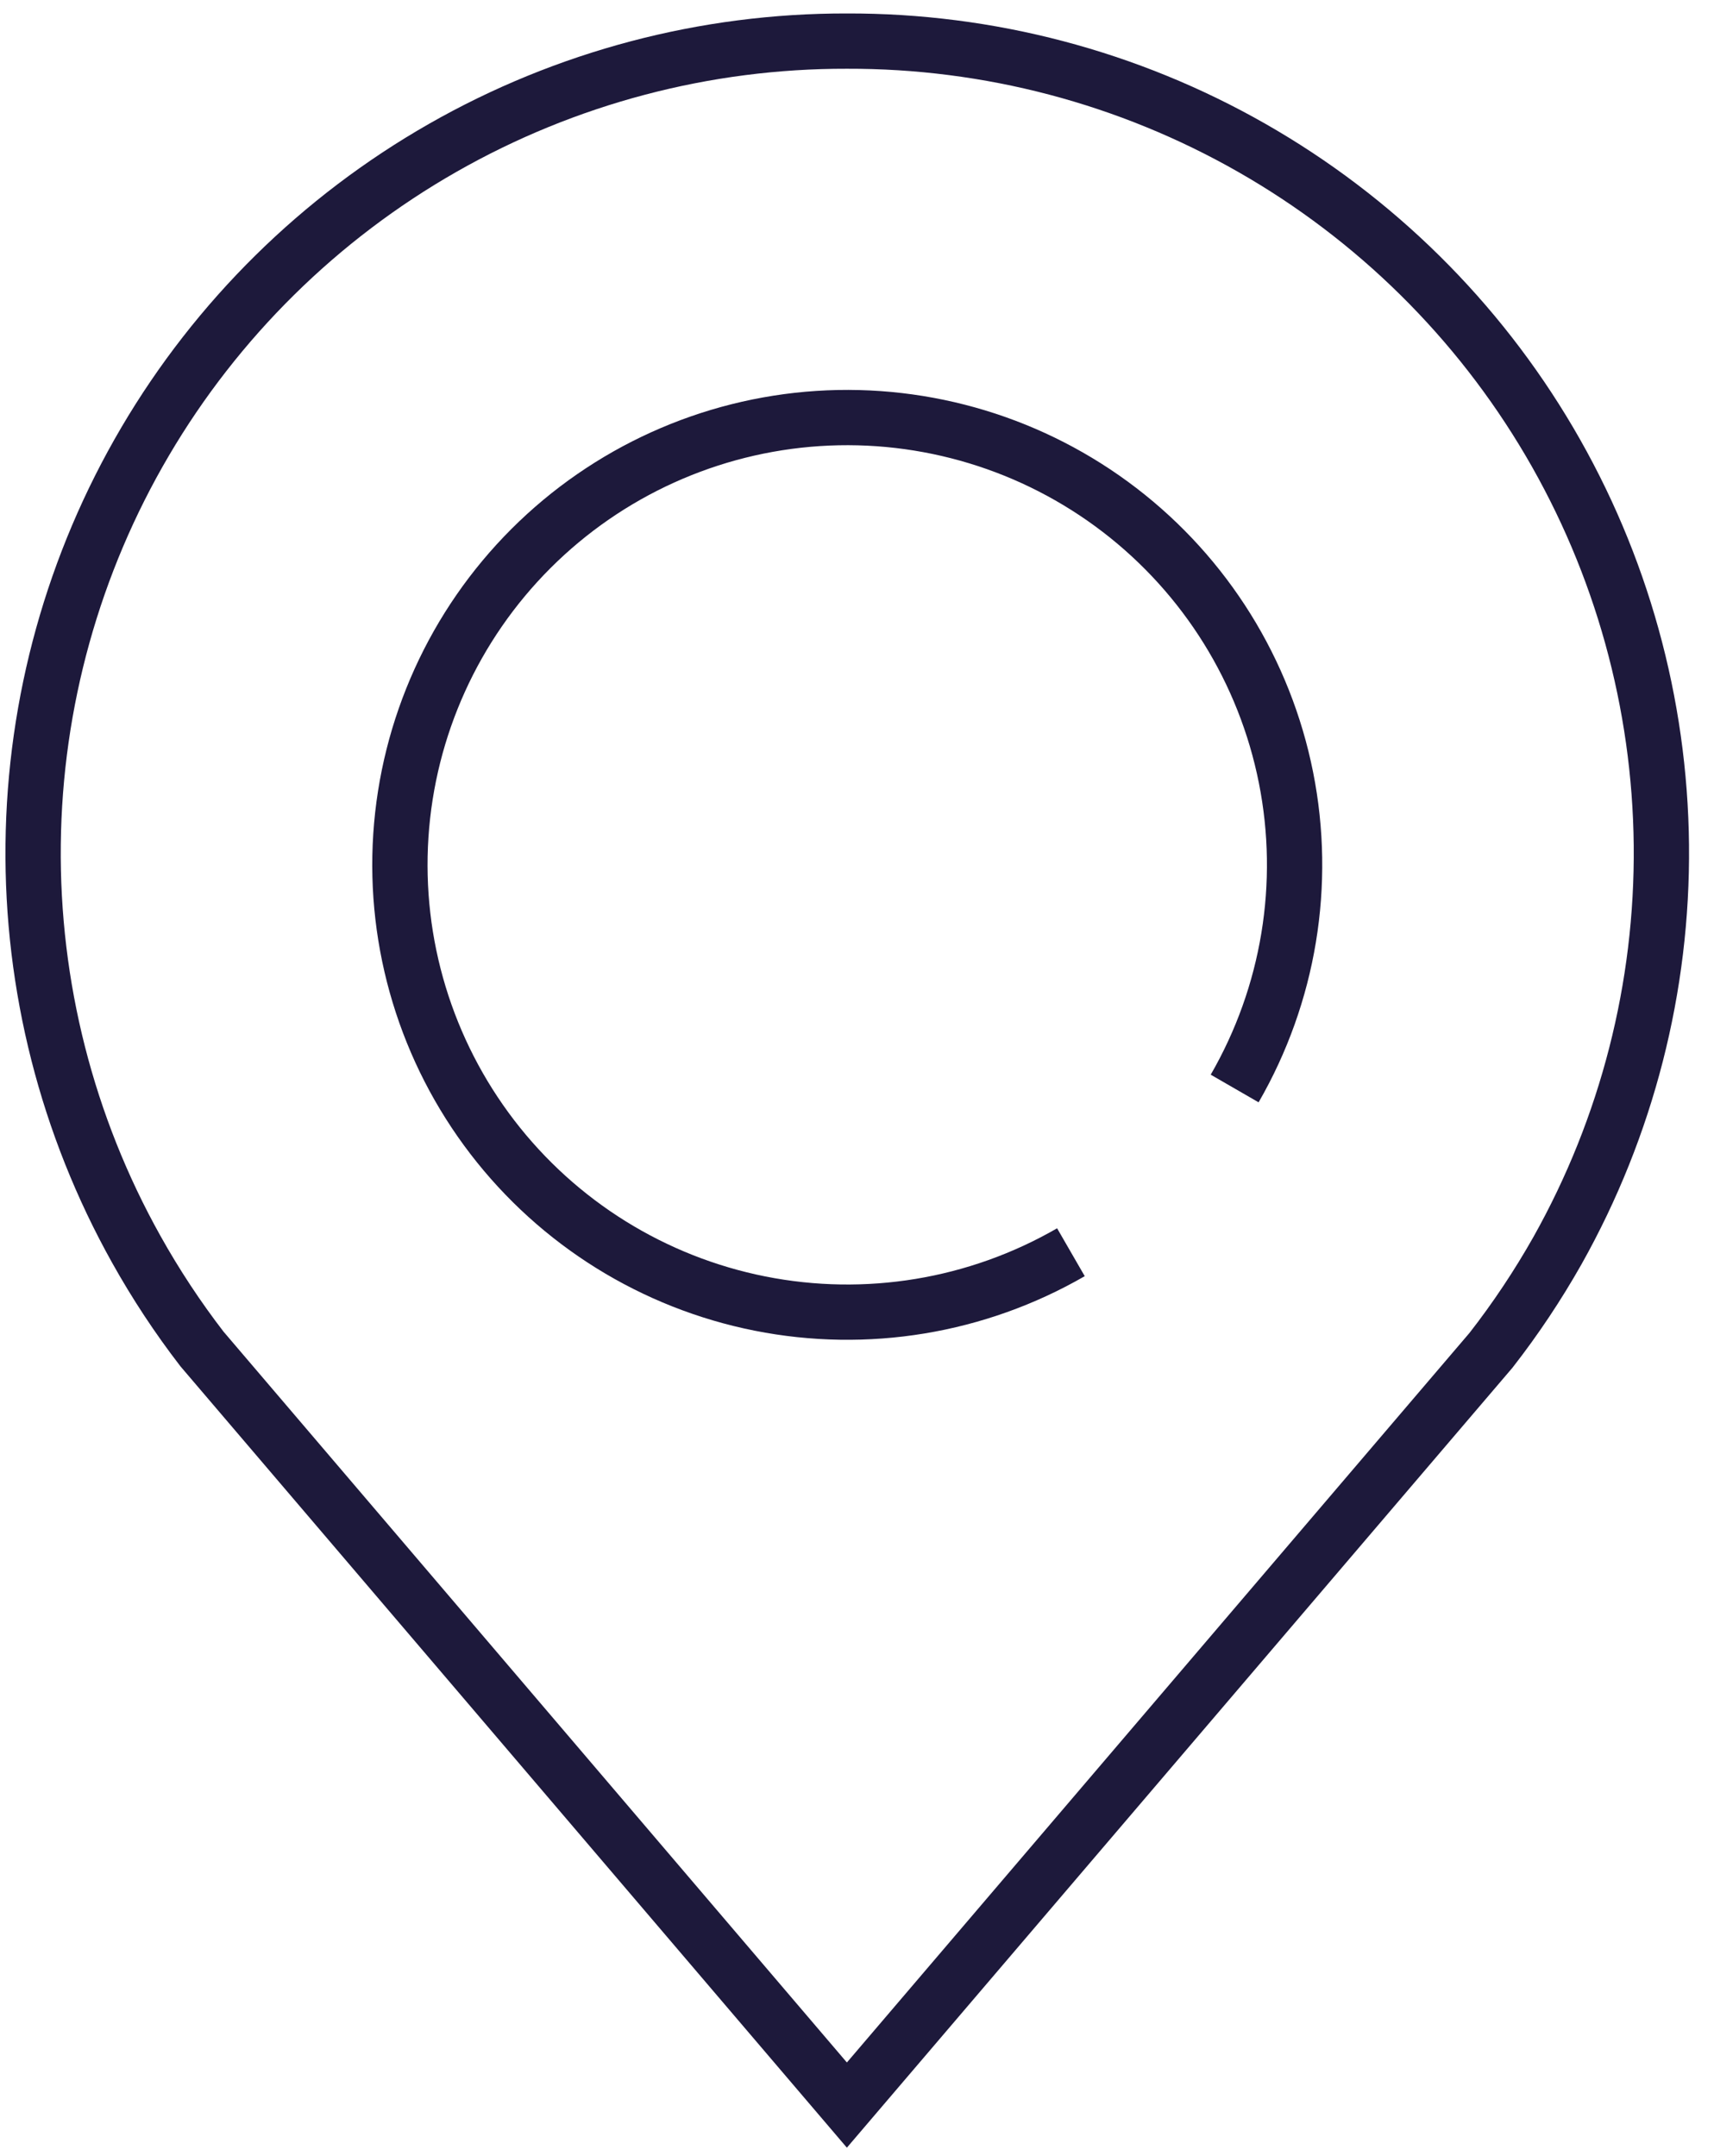 <?xml version="1.0" encoding="UTF-8"?> <svg xmlns="http://www.w3.org/2000/svg" width="62" height="78" viewBox="0 0 62 78" fill="none"><path d="M16.014 5.349C20.467 2.808 25.507 1.476 30.634 1.487C35.768 1.472 40.816 2.802 45.275 5.346C49.734 7.889 53.449 11.556 56.05 15.983C58.65 20.409 60.045 25.44 60.096 30.573C60.147 35.706 58.852 40.763 56.339 45.24C55.627 46.5 54.824 47.706 53.934 48.848L30.634 76.154L7.307 48.802C6.427 47.66 5.632 46.454 4.929 45.194C2.428 40.719 1.142 35.667 1.199 30.54C1.255 25.413 2.652 20.391 5.251 15.971C7.85 11.552 11.561 7.89 16.014 5.349Z" stroke="#1D193B" stroke-width="2"></path><path d="M44.661 39.378C46.624 35.978 47.284 31.981 46.518 28.131C45.752 24.28 43.612 20.84 40.498 18.45C37.383 16.06 33.506 14.884 29.589 15.14C25.672 15.397 21.981 17.069 19.205 19.845C16.429 22.621 14.757 26.312 14.5 30.229C14.243 34.146 15.42 38.023 17.809 41.138C20.199 44.253 23.64 46.392 27.49 47.158C31.341 47.924 35.338 47.264 38.738 45.301" stroke="#1D193B" stroke-width="2"></path></svg> 